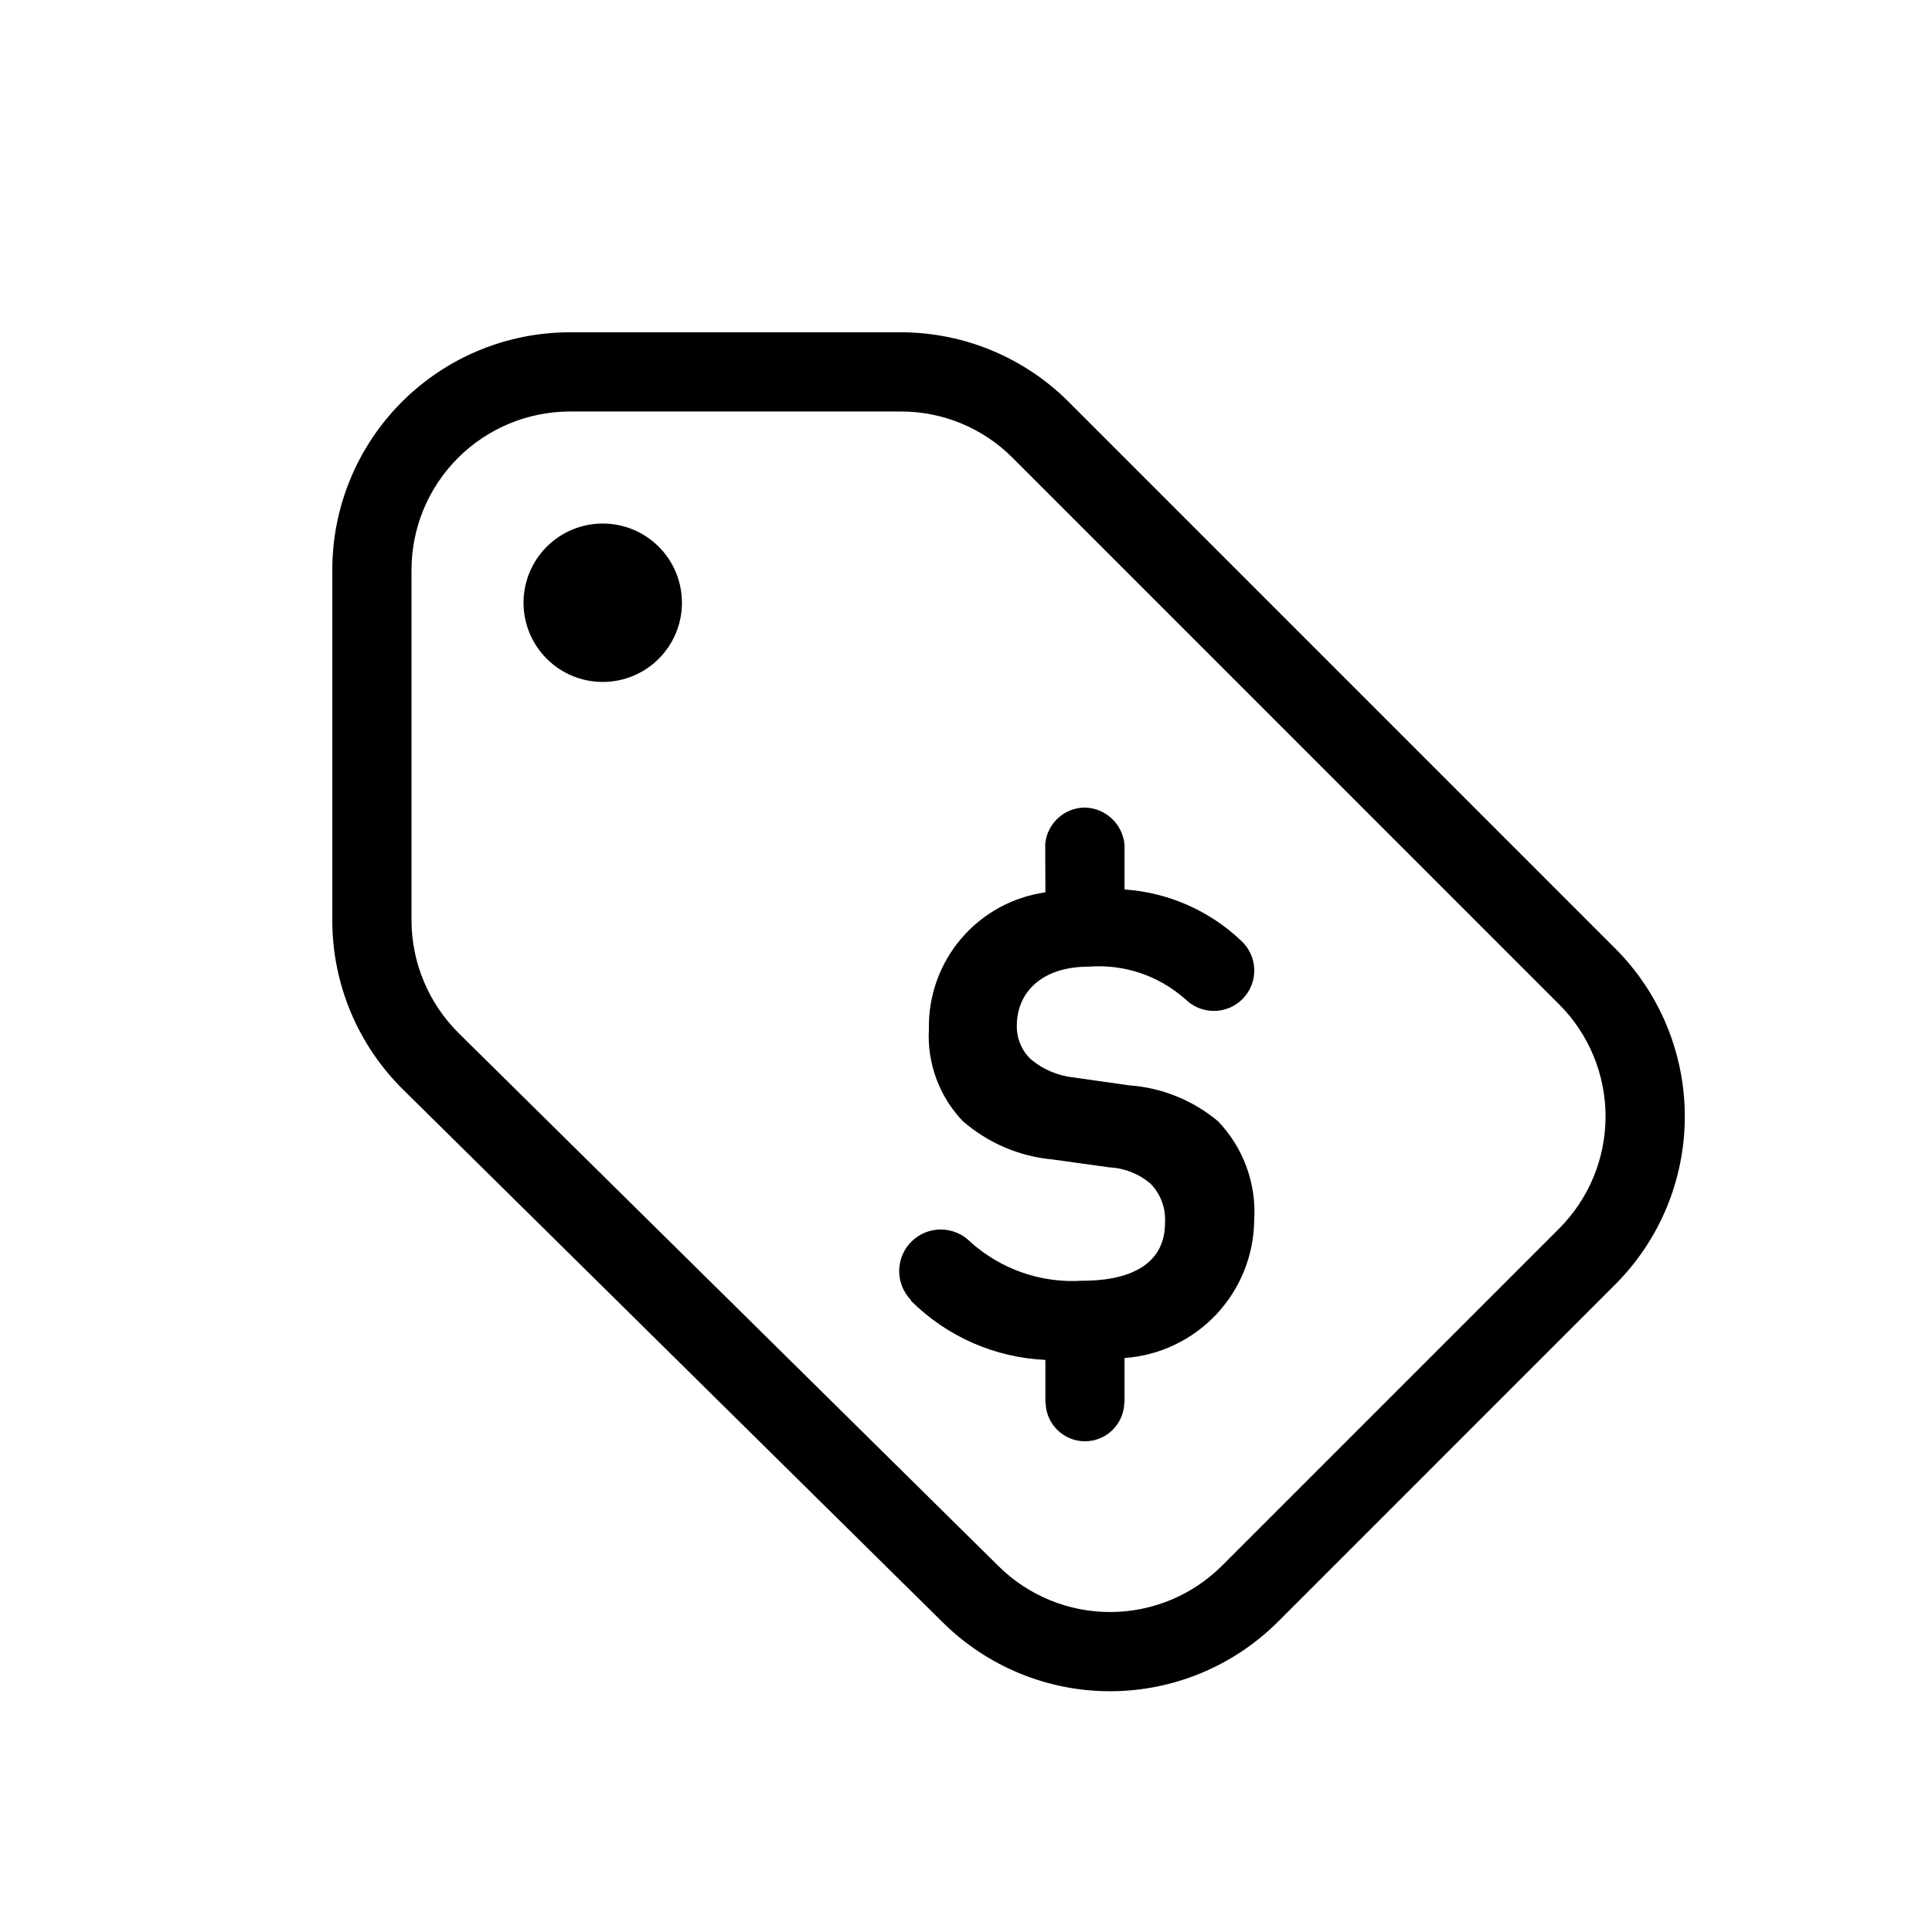 <?xml version="1.0" encoding="UTF-8"?>
<!-- Uploaded to: SVG Repo, www.svgrepo.com, Generator: SVG Repo Mixer Tools -->
<svg fill="#000000" width="800px" height="800px" version="1.1" viewBox="144 144 512 512" xmlns="http://www.w3.org/2000/svg">
 <path d="m385.33 488.63c9.512 9.531 22.254 15.156 35.707 15.754v11.379h0.062c0.133 5.664 4.762 10.188 10.426 10.188 5.664 0 10.293-4.523 10.426-10.188h0.062v-11.875c9.262-0.66 17.934-4.777 24.301-11.535 6.363-6.758 9.957-15.66 10.062-24.945 0.625-9.695-2.84-19.207-9.551-26.234-6.672-5.602-14.949-8.945-23.641-9.551l-14.602-2.078h-0.004c-4.223-0.438-8.219-2.141-11.461-4.883-2.398-2.32-3.719-5.535-3.648-8.871 0-8.488 6.242-15.621 19.102-15.621v0.004c9.258-0.715 18.414 2.344 25.383 8.484l0.027-0.027-0.004 0.004c2.019 2.09 4.801 3.273 7.707 3.273s5.688-1.184 7.707-3.273c2.019-2.09 3.102-4.914 2.996-7.816-0.102-2.906-1.383-5.644-3.543-7.586-8.395-7.949-19.297-12.727-30.832-13.516v-11.789c-0.445-5.5-4.973-9.777-10.488-9.914-5.481 0.016-10.043 4.203-10.531 9.66l0.047 12.812-0.004-0.004c-8.68 1.219-16.613 5.574-22.301 12.246-5.688 6.668-8.734 15.191-8.566 23.953-0.52 8.984 2.691 17.781 8.871 24.324 6.699 5.883 15.098 9.484 23.98 10.27l14.941 2.082c4.027 0.199 7.875 1.723 10.949 4.328 2.699 2.781 4.09 6.578 3.824 10.441 0 9.891-7.641 15.281-21.902 15.281h-0.004c-10.84 0.699-21.504-2.984-29.605-10.227-2.035-2.098-4.82-3.305-7.746-3.348-2.926-0.047-5.75 1.074-7.848 3.113-2.098 2.039-3.297 4.828-3.34 7.754-0.039 2.922 1.086 5.742 3.129 7.84zm-2.641-235.58c11.141-0.031 21.832 4.398 29.688 12.297l144.83 144.84h0.004c7.859 7.879 12.277 18.555 12.277 29.684 0 11.133-4.418 21.809-12.277 29.688l-89.344 89.348h-0.004c-7.84 7.84-18.465 12.262-29.551 12.297-11.09 0.035-21.742-4.316-29.633-12.105l-143.14-141.32c-7.965-7.906-12.461-18.656-12.488-29.879v-92.863c0.012-11.133 4.438-21.805 12.309-29.676 7.871-7.871 18.543-12.297 29.676-12.309h87.652m0-20.992h-87.652c-16.703 0-32.723 6.633-44.531 18.445-11.812 11.809-18.445 27.828-18.445 44.531v92.863c0 16.844 6.746 32.98 18.73 44.816l143.14 141.32c11.836 11.684 27.812 18.215 44.445 18.16 16.633-0.055 32.566-6.684 44.328-18.445l89.344-89.348c11.812-11.809 18.445-27.828 18.445-44.531 0-16.699-6.633-32.719-18.445-44.527l-144.83-144.84c-11.809-11.812-27.828-18.445-44.531-18.445zm-93.801 56.828c-3.938 3.938-6.148 9.273-6.148 14.844 0 5.566 2.211 10.906 6.148 14.844s9.273 6.148 14.844 6.148c5.566 0 10.906-2.211 14.844-6.148s6.148-9.277 6.148-14.844c0-5.57-2.211-10.906-6.148-14.844s-9.277-6.148-14.844-6.148c-5.57 0-10.906 2.211-14.844 6.148z"/>
</svg>
